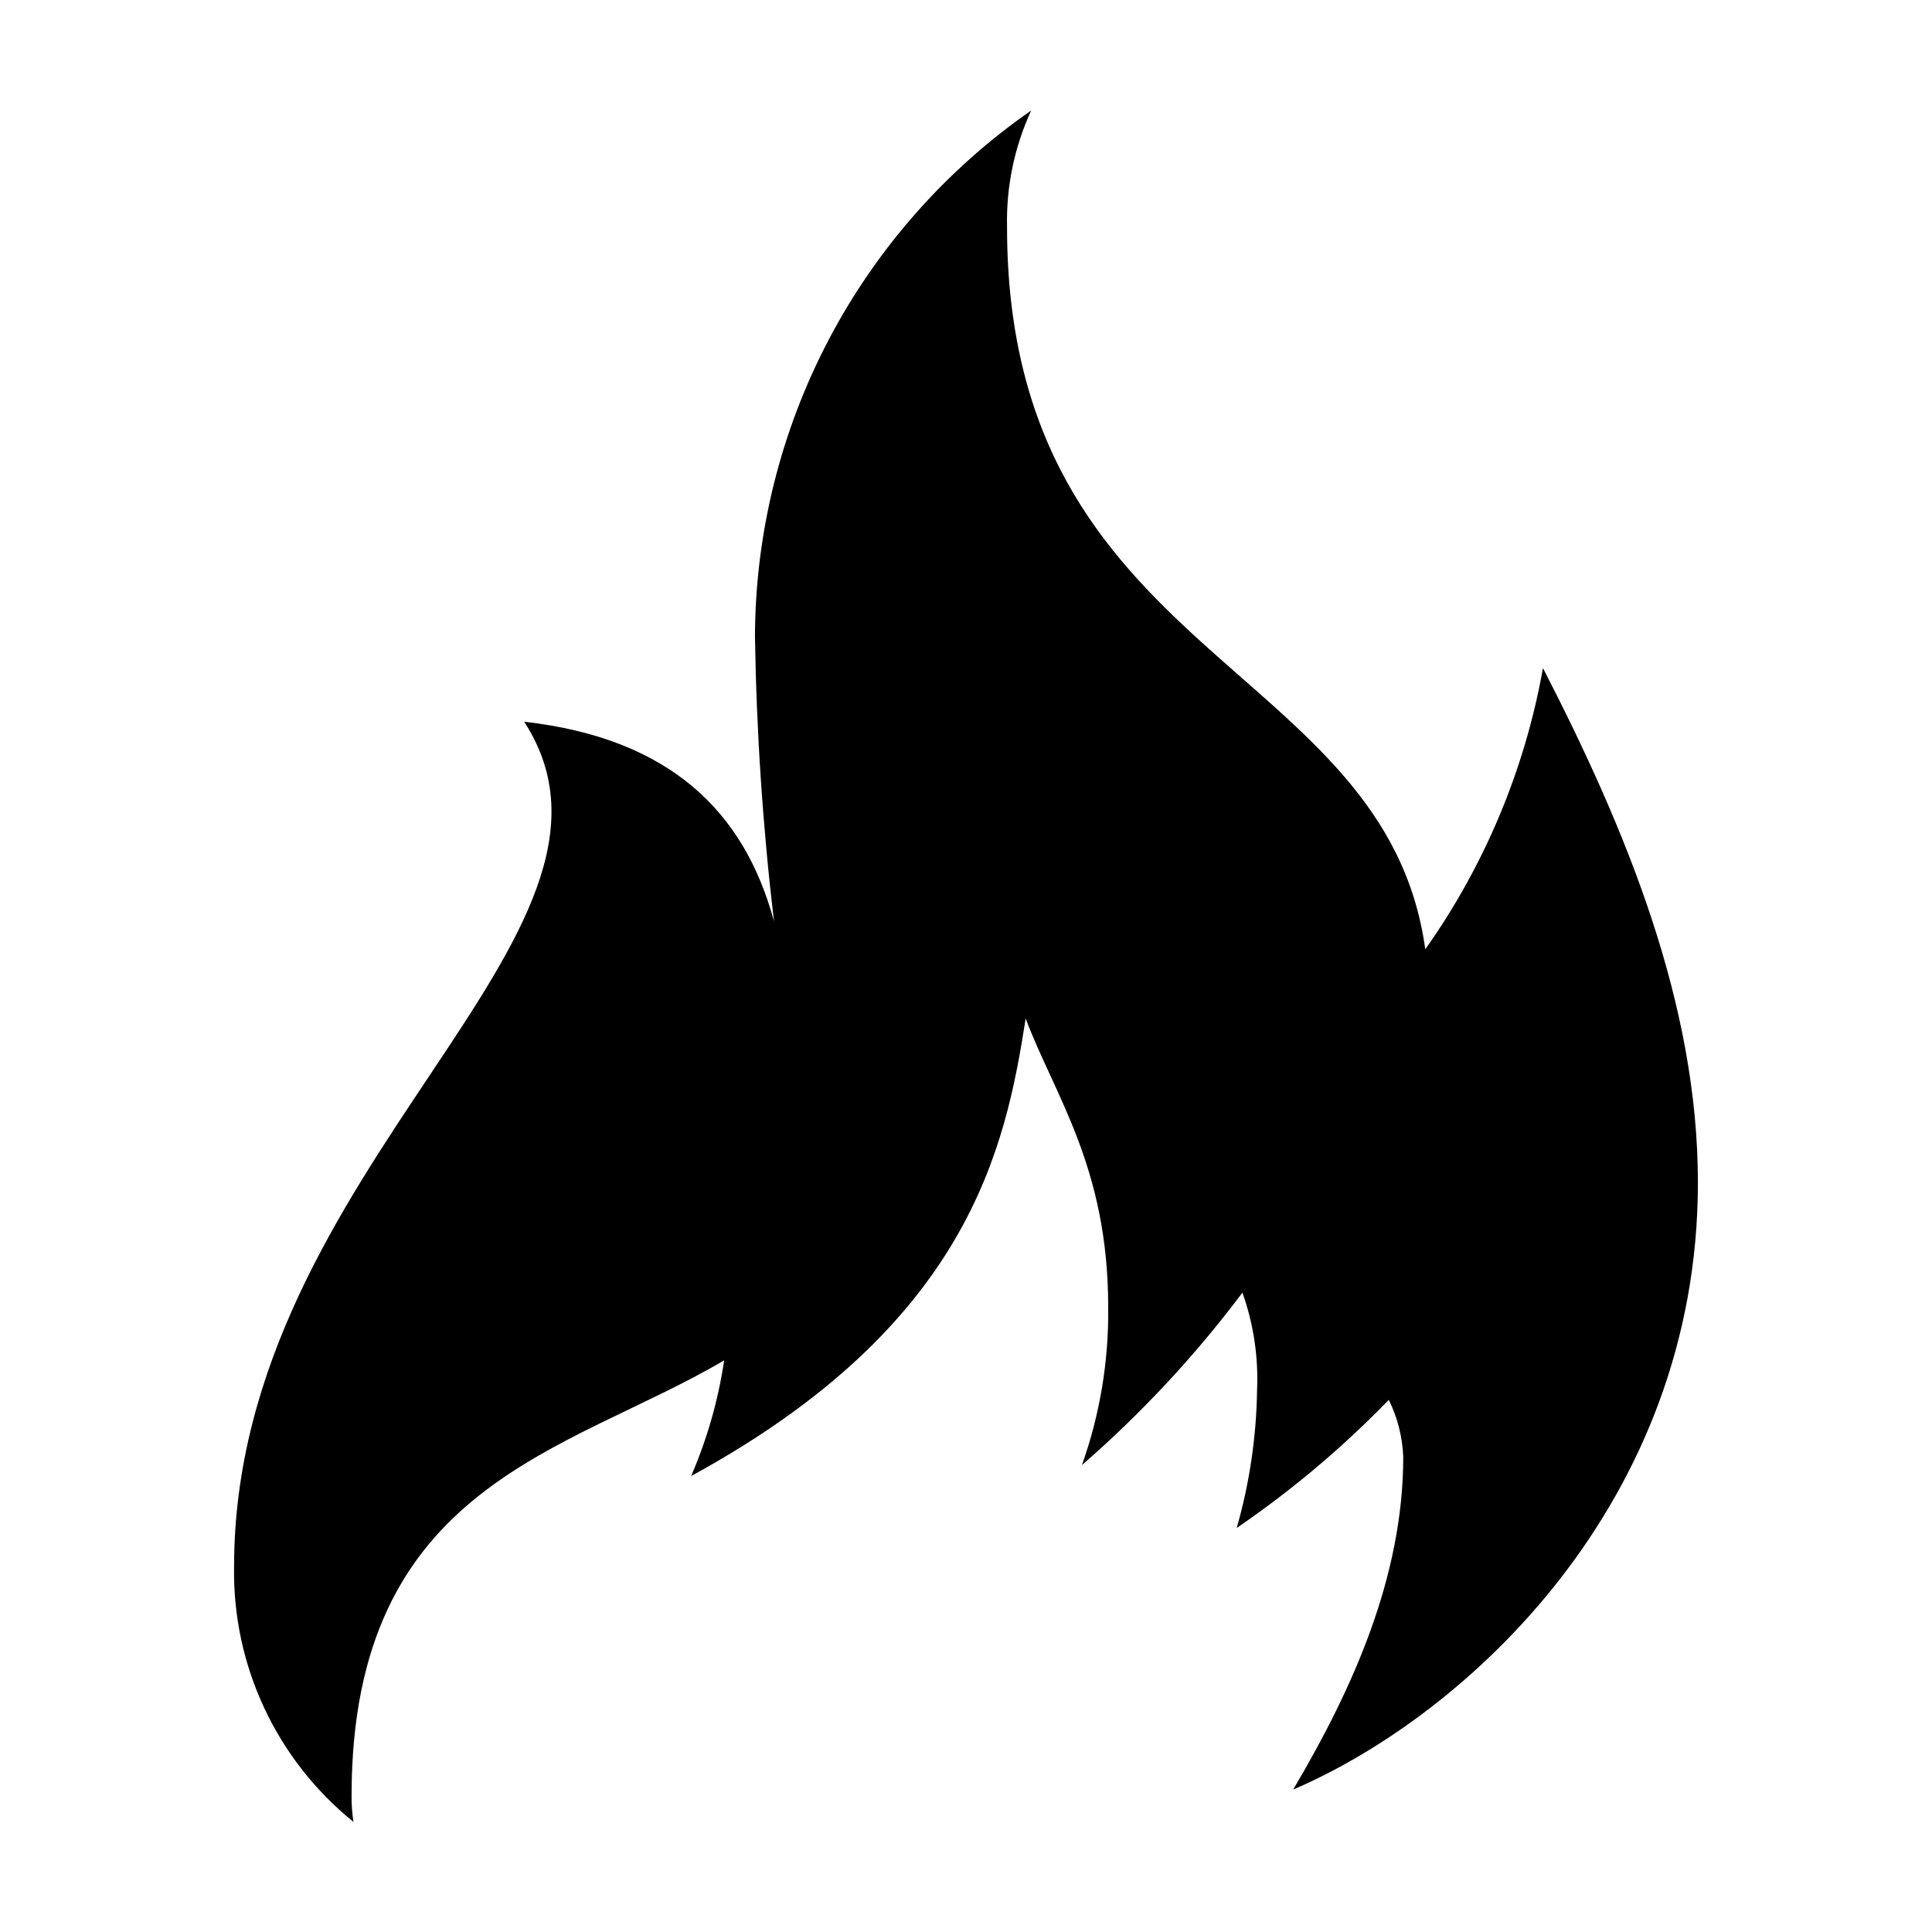 <?xml version="1.0" encoding="UTF-8"?>
<!-- Uploaded to: SVG Repo, www.svgrepo.com, Generator: SVG Repo Mixer Tools -->
<svg fill="#000000" width="800px" height="800px" version="1.1" viewBox="144 144 512 512" xmlns="http://www.w3.org/2000/svg">
 <path d="m282.91 335.26c38.594 4.383 58.34 23.781 66.199 52.898v0.004c-2.969-25.09-4.648-50.312-5.039-75.574 0.113-27.391 6.828-54.352 19.57-78.602 12.742-24.25 31.141-45.07 53.633-60.699-4.449 9.656-6.637 20.203-6.398 30.832 0 114.72 100.26 114.77 110.84 191.45 15.754-22.242 26.402-47.684 31.188-74.516 22.168 43.027 41.059 89.023 41.059 136.33 0 84.742-61.113 141.07-107.26 160.87 15.871-26.805 29.172-56.527 29.172-88.168-0.203-5.25-1.508-10.398-3.828-15.113-12.258 12.648-25.762 24.023-40.305 33.957 3.394-11.852 5.207-24.102 5.391-36.426 0.395-8.82-0.922-17.629-3.879-25.945-12.523 16.688-26.777 32.004-42.523 45.695 4.785-13.469 7.141-27.68 6.953-41.969 0-37.129-14.41-56.324-21.867-76.379-5.391 34.613-15.113 81.164-88.672 121.27l0.004 0.004c4.25-9.801 7.195-20.117 8.766-30.684-41.363 24.484-98.746 32.395-98.746 115.52-0.016 2.277 0.152 4.551 0.504 6.801-20.398-16.461-32.07-41.402-31.641-67.609 0-106.25 113.36-167.52 76.883-223.95z"/>
</svg>